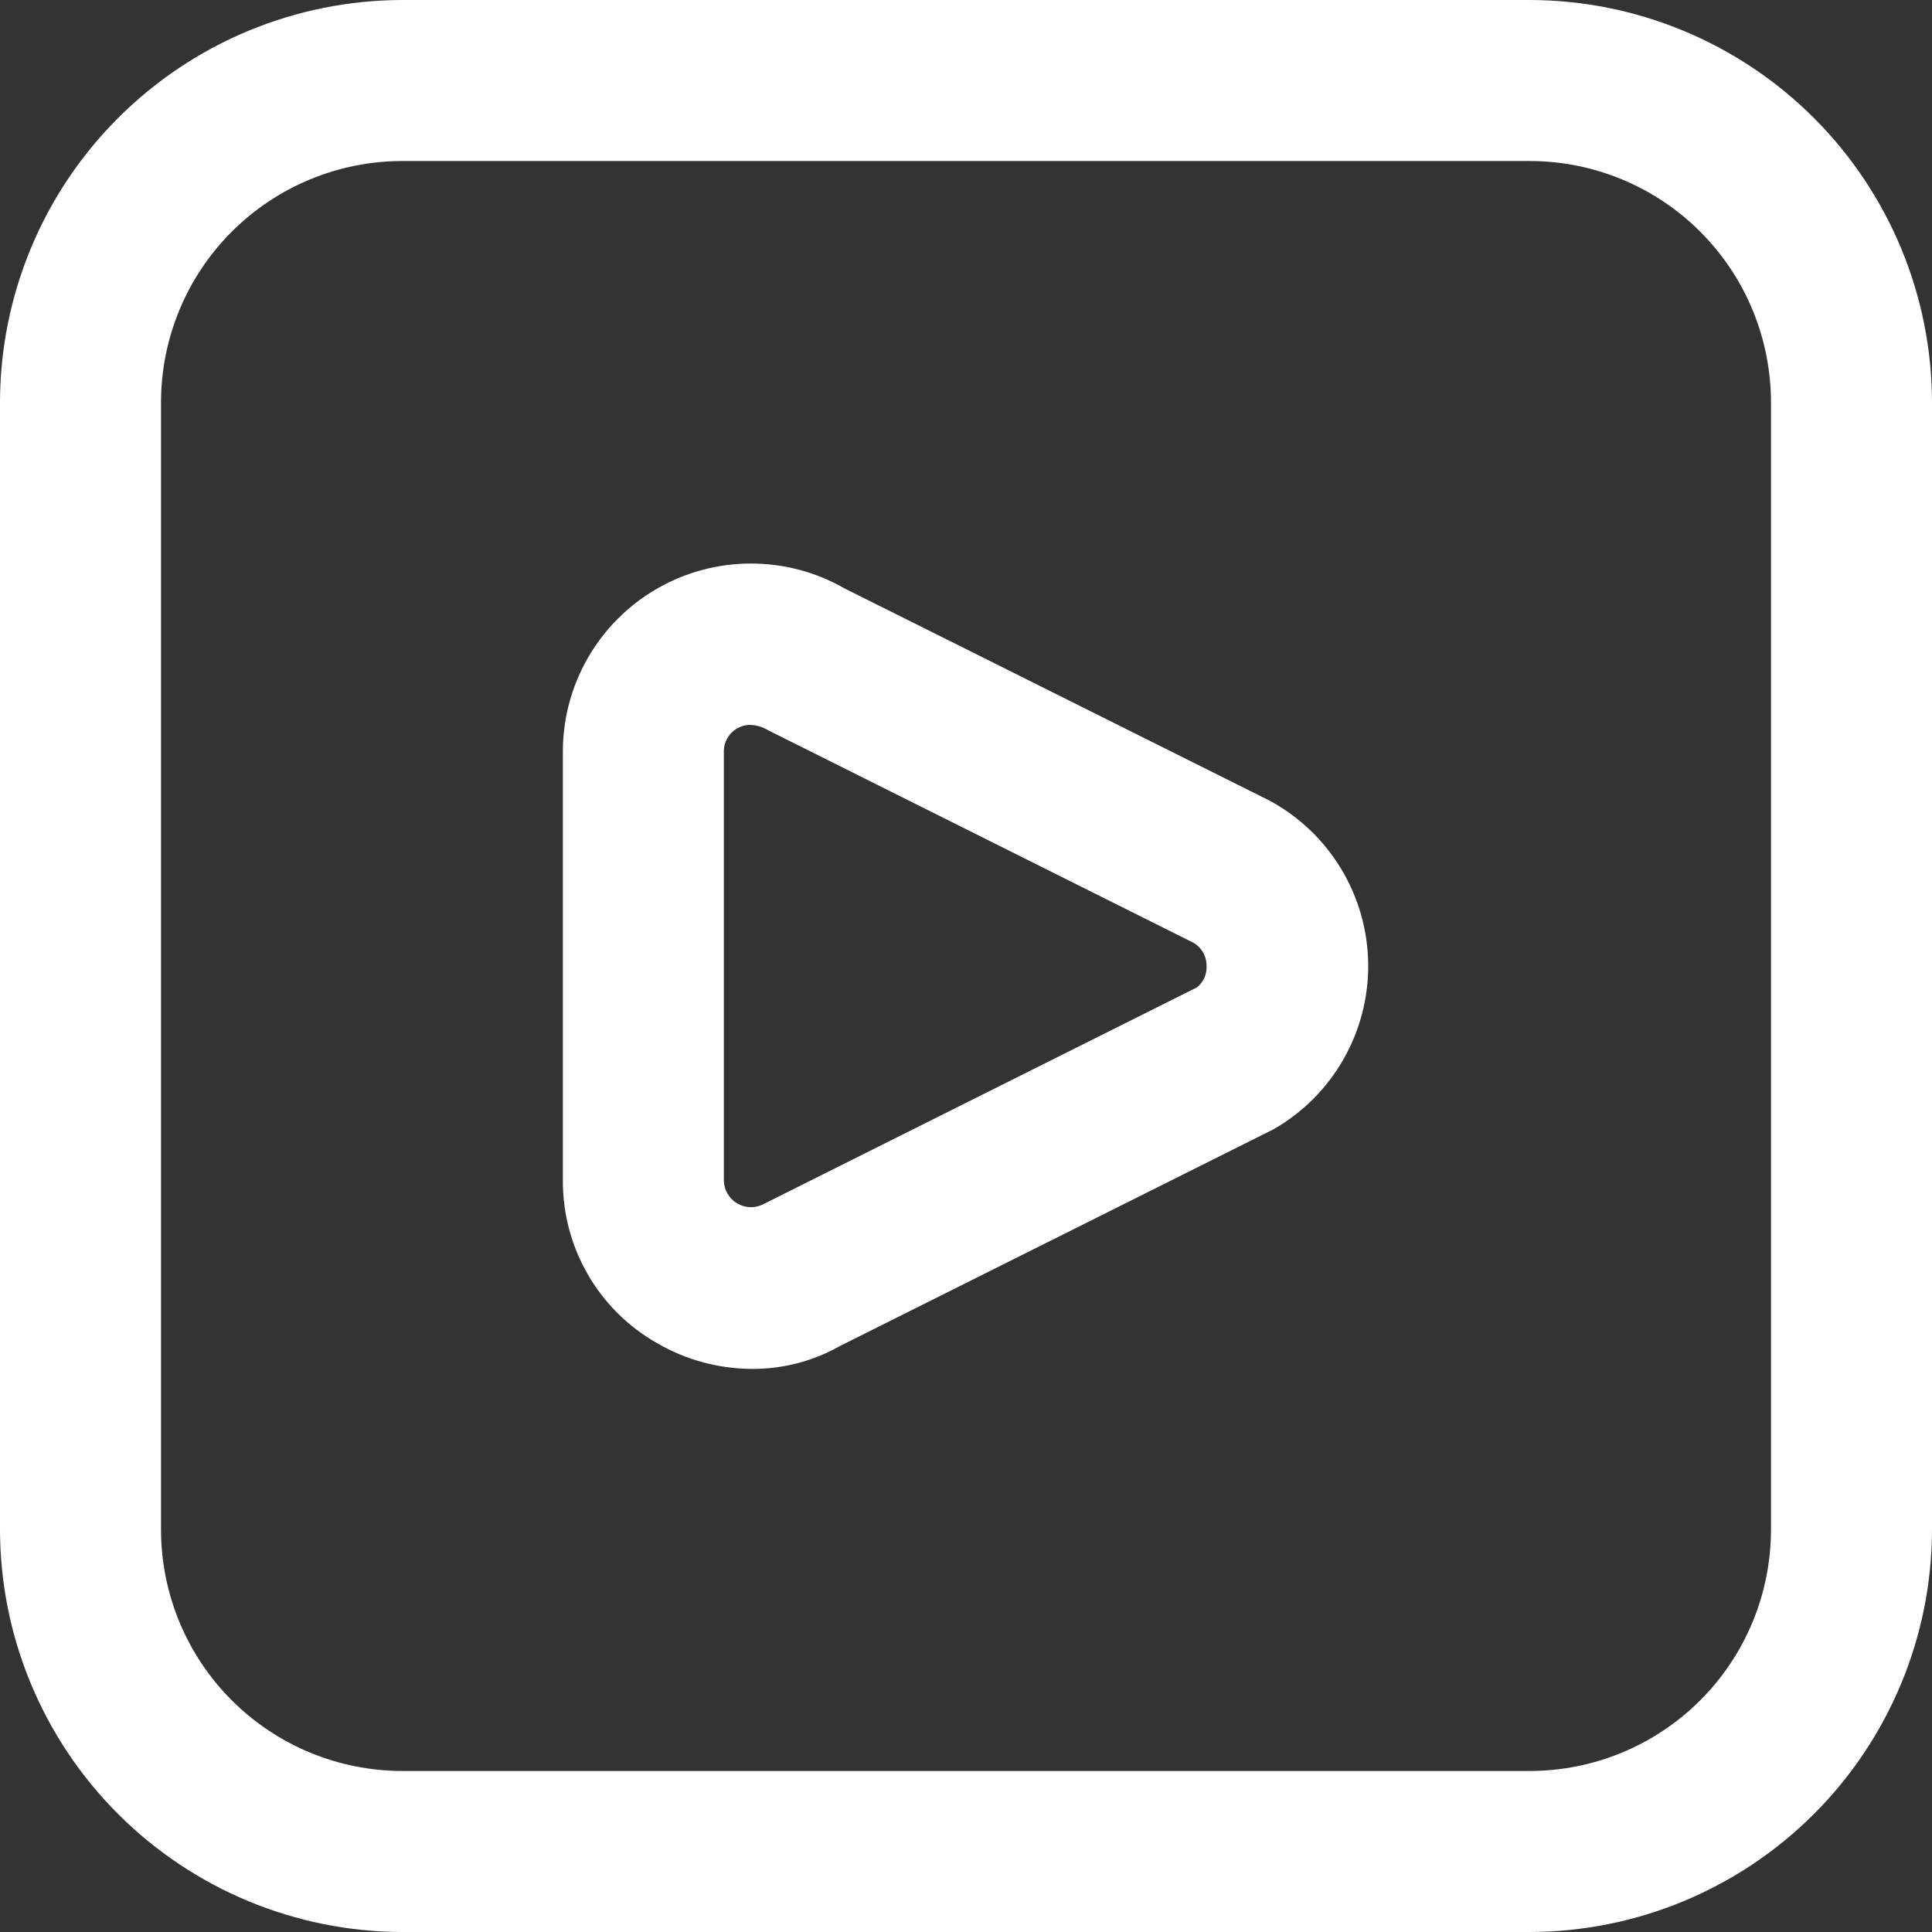 <svg width="50" height="50" viewBox="0 0 50 50" fill="none" xmlns="http://www.w3.org/2000/svg">
<rect x="0" y="0" width="50" height="50" fill="#333333" stroke="none"/>
<g clip-path="url(#clip0_31_255)">
<path d="M39.583 50H10.417C7.655 49.997 5.007 48.898 3.055 46.945C1.102 44.993 0.003 42.345 0 39.583L0 10.417C0.003 7.655 1.102 5.007 3.055 3.055C5.007 1.102 7.655 0.003 10.417 0L39.583 0C42.345 0.003 44.993 1.102 46.945 3.055C48.898 5.007 49.997 7.655 50 10.417V39.583C49.997 42.345 48.898 44.993 46.945 46.945C44.993 48.898 42.345 49.997 39.583 50ZM10.417 4.167C8.759 4.167 7.169 4.825 5.997 5.997C4.825 7.169 4.167 8.759 4.167 10.417V39.583C4.167 41.241 4.825 42.831 5.997 44.003C7.169 45.175 8.759 45.833 10.417 45.833H39.583C41.241 45.833 42.831 45.175 44.003 44.003C45.175 42.831 45.833 41.241 45.833 39.583V10.417C45.833 8.759 45.175 7.169 44.003 5.997C42.831 4.825 41.241 4.167 39.583 4.167H10.417ZM19.462 35.427C18.594 35.424 17.742 35.192 16.992 34.754C16.251 34.33 15.636 33.717 15.21 32.977C14.784 32.237 14.562 31.398 14.567 30.544V19.456C14.566 18.602 14.79 17.763 15.216 17.023C15.642 16.283 16.255 15.668 16.994 15.24C17.732 14.812 18.571 14.585 19.424 14.584C20.278 14.582 21.118 14.804 21.858 15.229L32.854 20.719C33.618 21.131 34.258 21.74 34.707 22.483C35.156 23.226 35.398 24.075 35.409 24.943C35.419 25.811 35.197 26.666 34.766 27.419C34.335 28.172 33.71 28.797 32.956 29.227L21.756 34.825C21.058 35.223 20.267 35.431 19.462 35.427ZM19.41 18.76C19.296 18.76 19.183 18.791 19.083 18.848C18.975 18.908 18.886 18.996 18.824 19.104C18.762 19.211 18.731 19.333 18.733 19.456V30.544C18.734 30.666 18.766 30.785 18.827 30.89C18.888 30.996 18.975 31.084 19.08 31.145C19.186 31.207 19.305 31.24 19.427 31.242C19.548 31.243 19.668 31.213 19.775 31.154L30.975 25.554C31.058 25.489 31.125 25.404 31.168 25.308C31.212 25.211 31.231 25.106 31.225 25C31.228 24.876 31.196 24.754 31.134 24.647C31.072 24.539 30.982 24.451 30.873 24.392L19.885 18.902C19.742 18.814 19.578 18.765 19.41 18.76Z" fill="white"/>
</g>
<defs>
<clipPath id="clip0_31_255">
<rect width="50" height="50" fill="white"/>
</clipPath>
</defs>
</svg>
